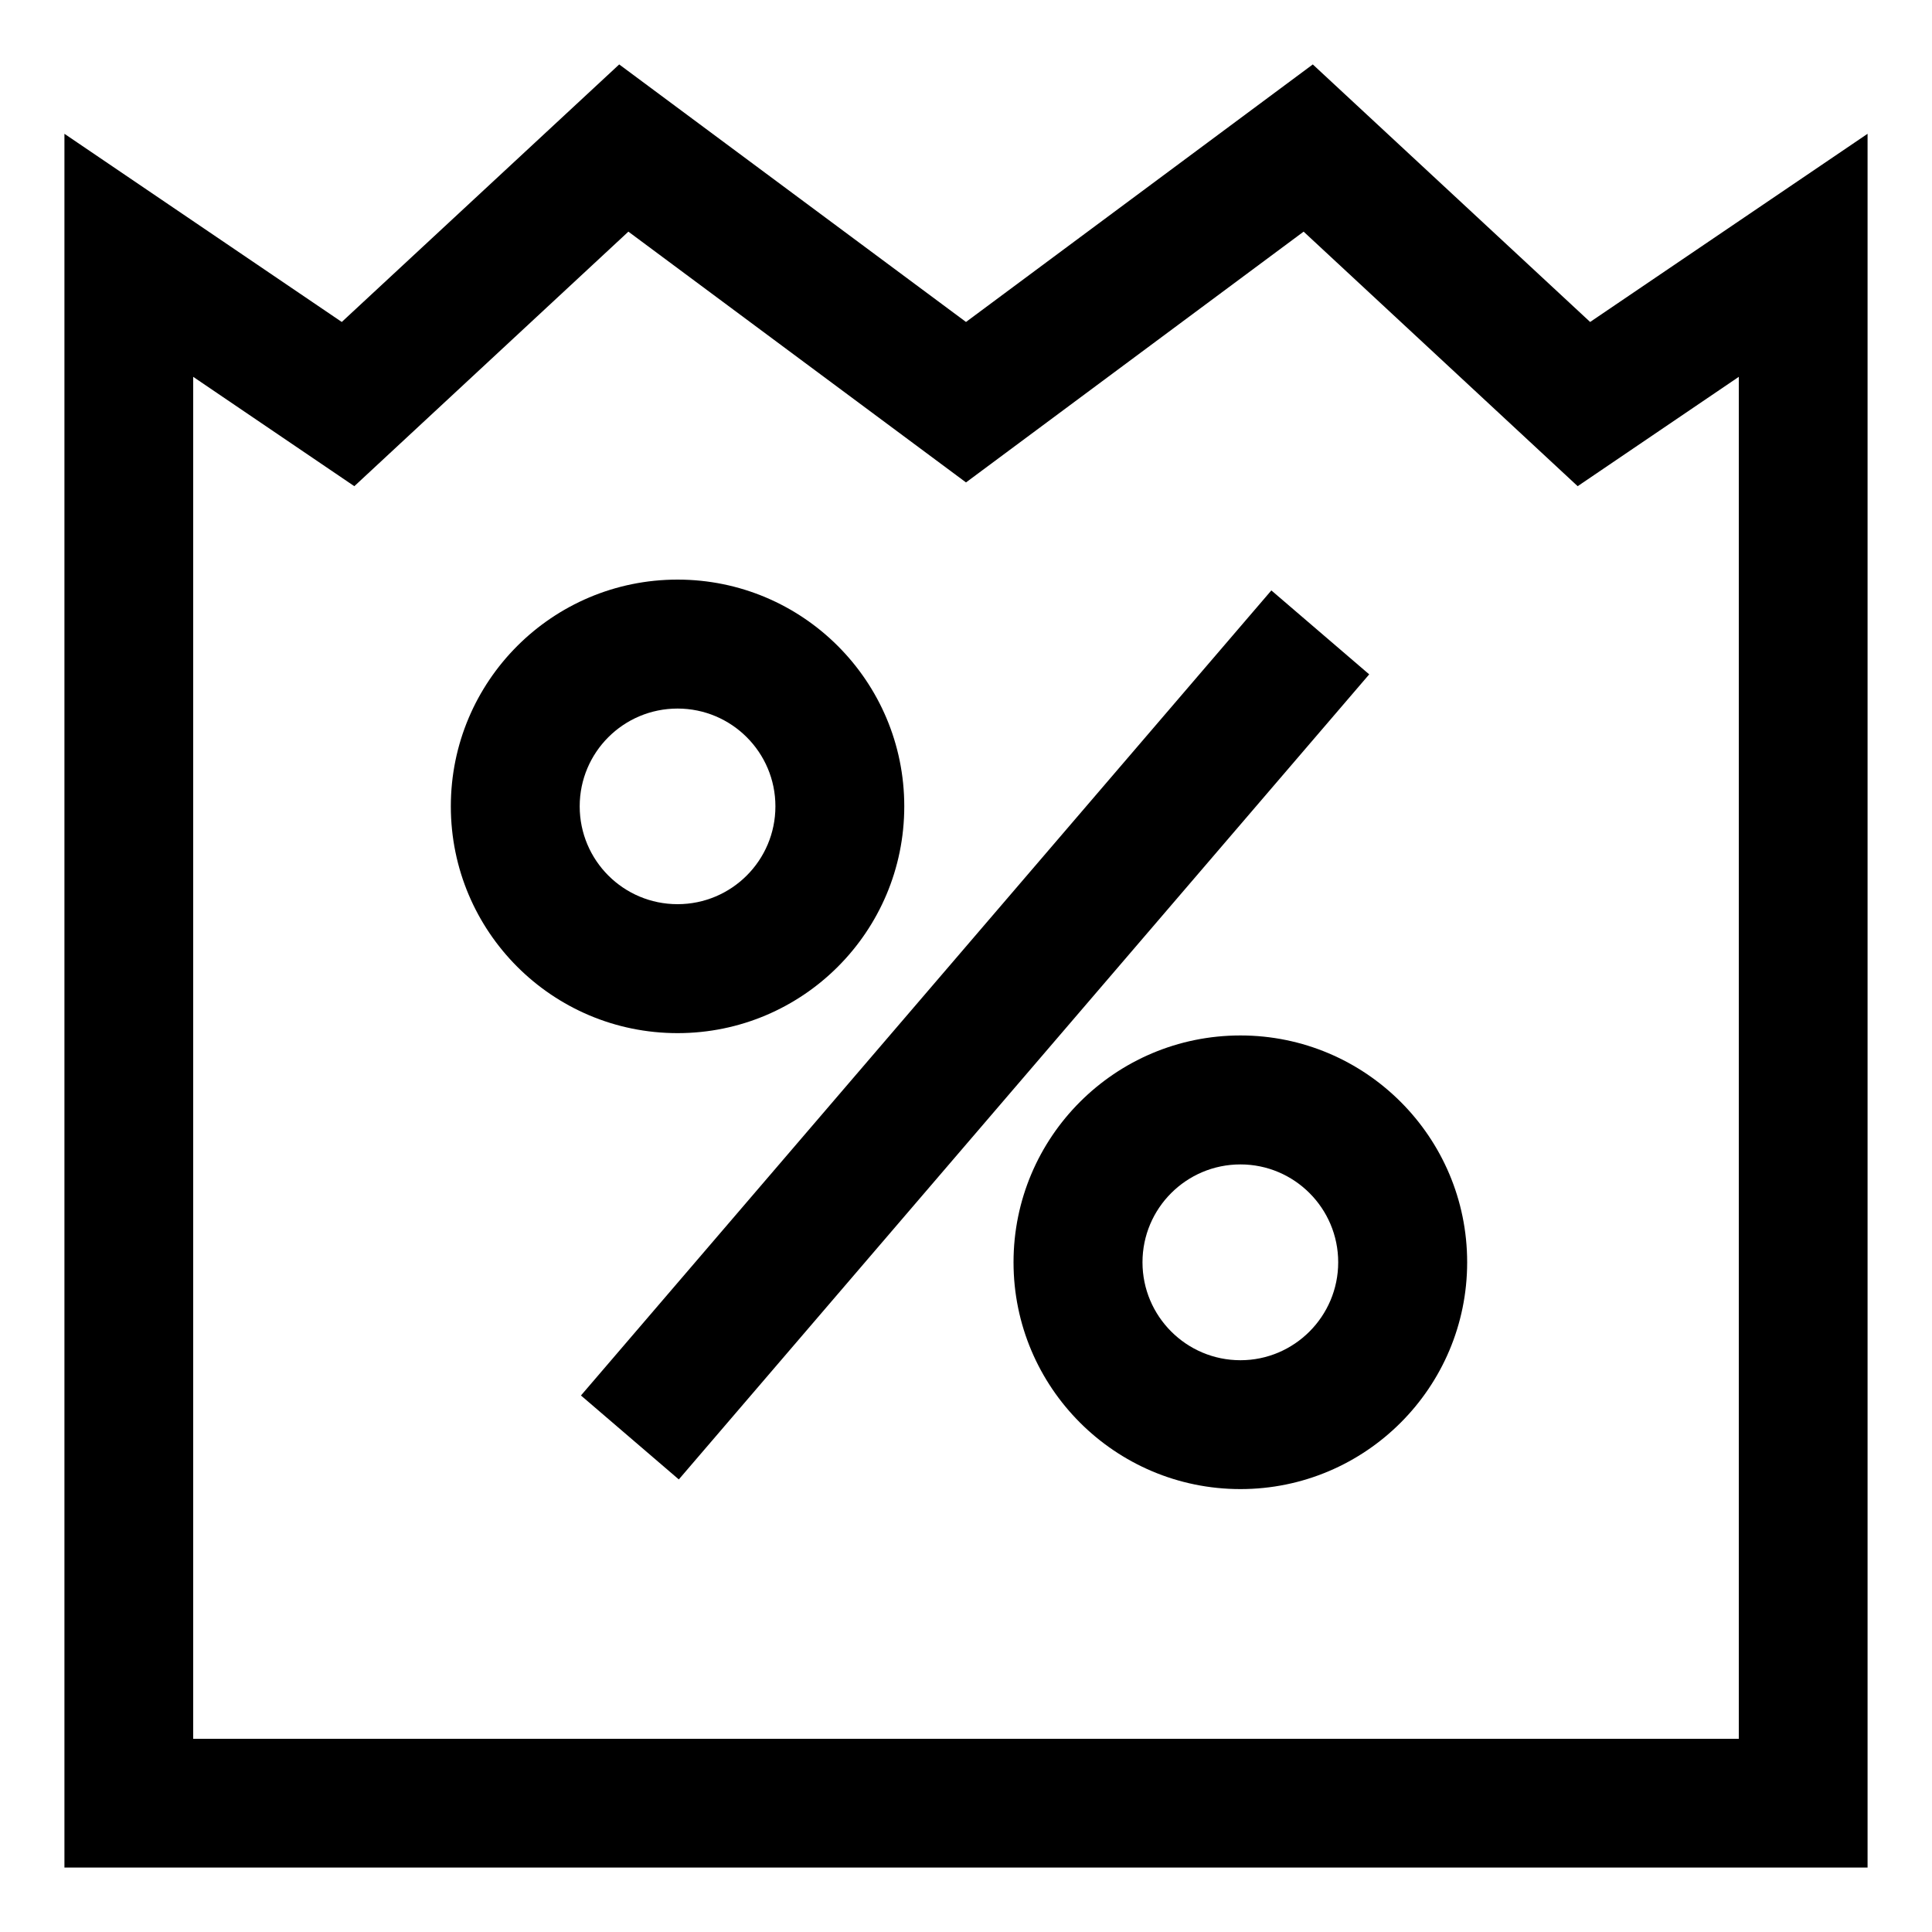 <svg width="20" height="20" viewBox="0 0 20 20" fill="none" xmlns="http://www.w3.org/2000/svg">
<path fill-rule="evenodd" clip-rule="evenodd" d="M10.492 13.067C10.492 11.77 11.544 10.719 12.841 10.719C14.136 10.719 15.188 11.771 15.188 13.067C15.188 14.363 14.136 15.415 12.841 15.415C11.544 15.415 10.492 14.363 10.492 13.067ZM13.853 13.067C13.853 12.508 13.399 12.054 12.841 12.054C12.281 12.054 11.827 12.508 11.827 13.067C11.827 13.626 12.281 14.081 12.841 14.081C13.399 14.081 13.853 13.626 13.853 13.067Z" fill="black"/>
<path fill-rule="evenodd" clip-rule="evenodd" d="M7.014 6C5.717 6 4.667 7.051 4.667 8.347C4.667 9.644 5.717 10.695 7.014 10.695C8.31 10.695 9.361 9.644 9.361 8.347C9.361 7.051 8.31 6 7.014 6ZM7.014 7.335C7.573 7.335 8.027 7.788 8.027 8.347C8.027 8.907 7.573 9.36 7.014 9.36C6.454 9.36 6.001 8.907 6.001 8.347C6.001 7.788 6.454 7.335 7.014 7.335Z" fill="black"/>
<path d="M14.174 6.981L13.161 6.112L6.014 14.446L7.027 15.315L14.174 6.981Z" fill="black"/>
<path fill-rule="evenodd" clip-rule="evenodd" d="M10 3.333L6.41 0.667L3.538 3.333L0.667 1.385V19.333H19.333V1.385L16.461 3.333L13.59 0.667L10 3.333ZM3.668 5.033L6.505 2.398L10 4.994L13.495 2.398L16.332 5.033L18 3.901V18H2V3.901L3.668 5.033Z" fill="black"/>
</svg>
